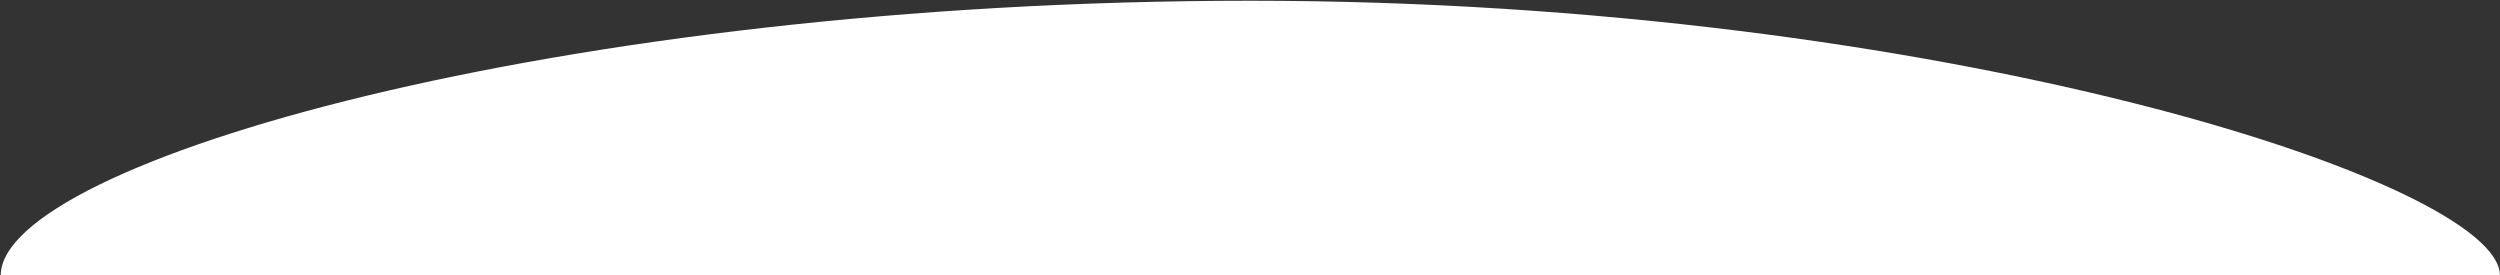 <?xml version="1.0" encoding="UTF-8"?> <svg xmlns="http://www.w3.org/2000/svg" width="1906" height="210" viewBox="0 0 1906 210" fill="none"><rect x="0" y="0" width="1906" height="210" fill="#333333" stroke="none"/> <path d="M953.25 0.562C427.092 0.562 0.556 123.92 0.557 209.981H1905.94C1905.94 139.05 1479.41 0.562 953.25 0.562Z" fill="white"></path> </svg> 